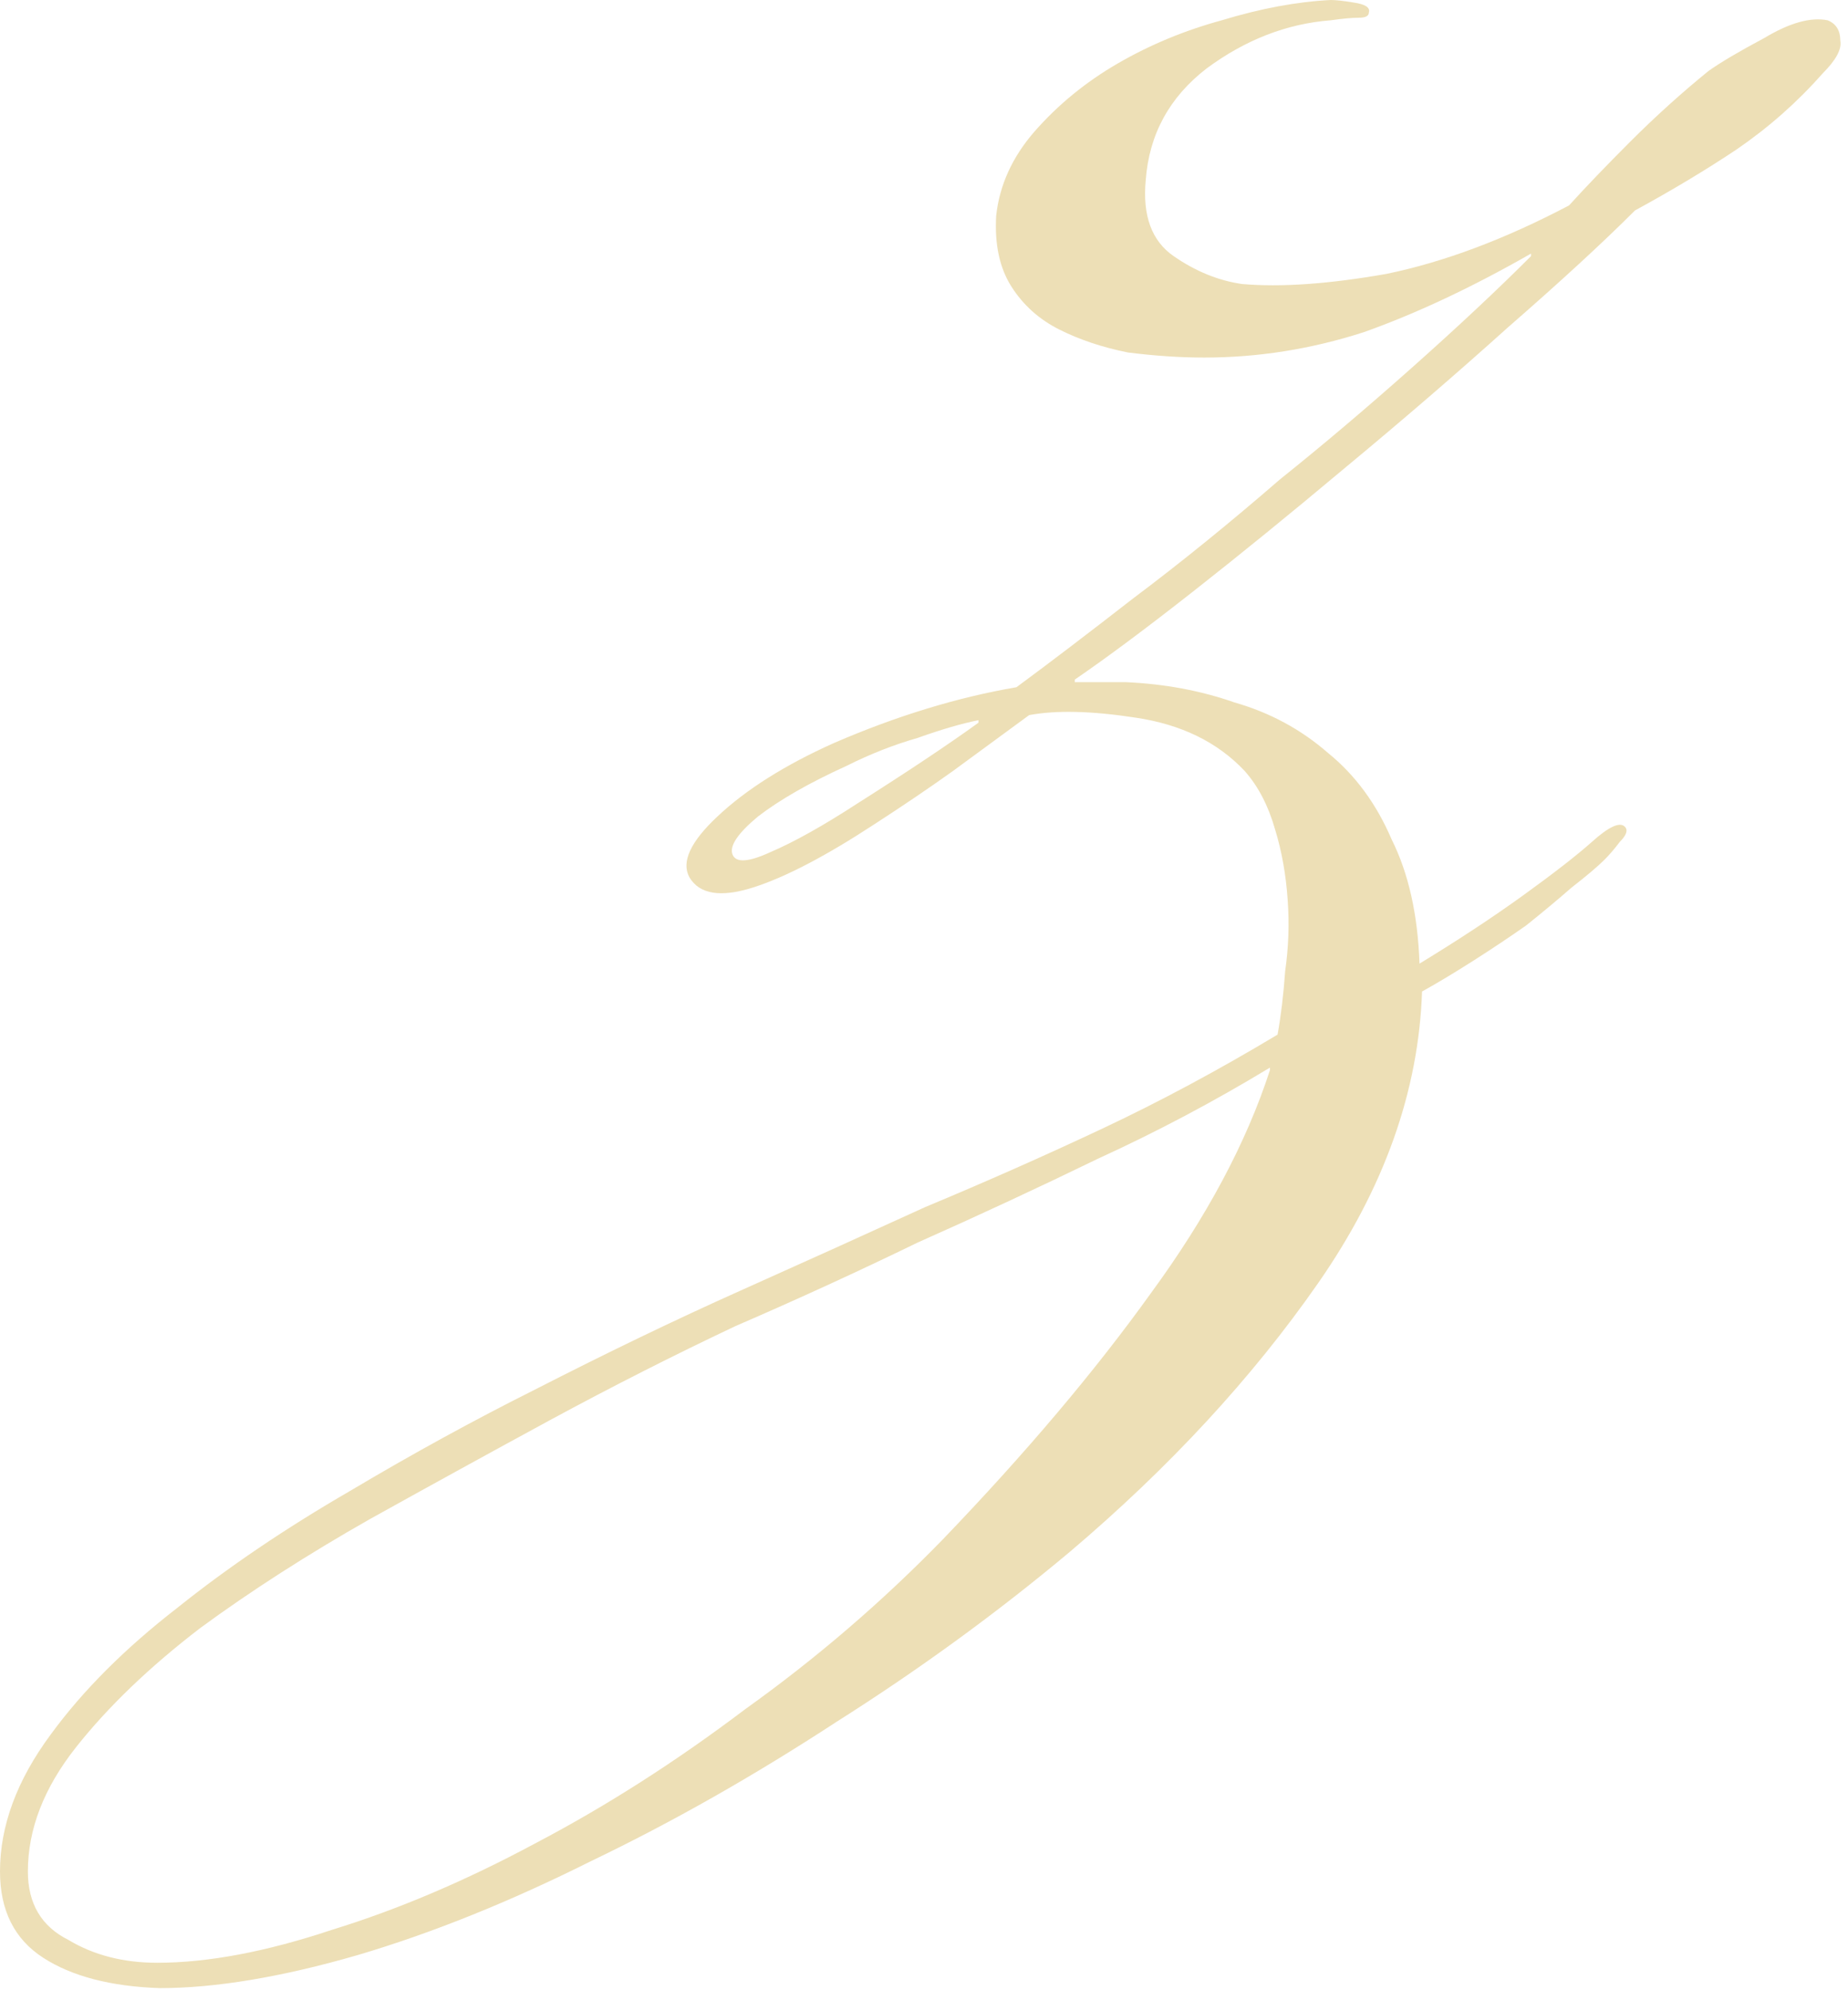 <?xml version="1.0" encoding="UTF-8"?> <svg xmlns="http://www.w3.org/2000/svg" width="340" height="366" viewBox="0 0 340 366" fill="none"><path d="M281.684 46.637C270.802 52.855 260.542 57.674 250.904 61.094C241.266 64.203 231.472 65.758 221.523 65.758C217.17 65.758 212.507 65.447 207.532 64.825C202.868 63.892 198.671 62.493 194.94 60.628C191.209 58.762 188.256 56.119 186.079 52.699C183.903 49.279 182.97 44.927 183.281 39.641C183.903 34.045 186.235 28.915 190.277 24.251C194.629 19.276 199.759 15.079 205.667 11.659C211.574 8.239 217.948 5.596 224.788 3.731C231.939 1.555 238.623 0.311 244.841 6.61568e-05C245.774 6.61568e-05 247.173 0.156 249.039 0.466C251.215 0.777 252.148 1.399 251.837 2.332C251.837 2.954 251.215 3.265 249.971 3.265C248.728 3.265 247.018 3.42 244.841 3.731C236.758 4.353 229.14 7.306 221.989 12.592C215.149 17.877 211.419 24.717 210.797 33.112C210.175 39.641 211.885 44.305 215.927 47.103C219.969 49.901 224.166 51.611 228.519 52.233C235.67 52.855 244.53 52.233 255.101 50.367C265.672 48.191 276.865 43.994 288.68 37.776C291.789 34.356 295.52 30.469 299.872 26.116C304.536 21.453 309.355 17.1 314.33 13.058C316.506 11.504 319.926 9.483 324.59 6.996C329.253 4.197 333.14 3.109 336.249 3.731C337.804 4.353 338.581 5.596 338.581 7.462C338.892 9.016 337.804 11.037 335.316 13.525C330.653 18.81 325.367 23.474 319.46 27.516C313.863 31.247 307.645 34.977 300.805 38.708C294.898 44.616 287.125 51.767 277.487 60.161C268.16 68.556 258.055 77.261 247.173 86.278C237.535 94.361 228.363 101.823 219.658 108.663C210.952 115.503 203.646 120.944 197.738 124.986V125.452H207.066C214.217 125.763 220.901 127.007 227.119 129.183C233.649 131.049 239.4 134.158 244.375 138.511C249.35 142.552 253.236 147.838 256.034 154.367C259.143 160.585 260.853 168.202 261.164 177.219C268.315 172.866 274.689 168.669 280.285 164.627C285.882 160.585 290.079 157.321 292.877 154.833C295.986 152.035 298.007 151.102 298.94 152.035C299.562 152.657 299.251 153.59 298.007 154.833C297.074 156.077 296.142 157.165 295.209 158.098C293.965 159.342 291.944 161.052 289.146 163.228C286.659 165.404 283.861 167.736 280.752 170.223C277.642 172.4 274.378 174.576 270.958 176.753C267.538 178.929 264.429 180.794 261.631 182.349C261.009 200.693 254.635 218.57 242.51 235.981C230.384 253.392 215.149 269.87 196.806 285.416C183.437 296.608 169.135 307.024 153.9 316.662C138.666 326.611 123.586 335.161 108.663 342.312C93.739 349.774 79.437 355.526 65.757 359.568C51.766 363.61 39.641 365.63 29.381 365.63C20.364 365.32 13.213 363.454 7.928 360.034C2.642 356.614 -0 351.329 -0 344.178C-0 335.783 3.109 327.389 9.327 318.994C15.234 310.91 23.007 303.138 32.645 295.676C41.972 288.214 52.543 281.063 64.358 274.223C75.862 267.383 87.21 261.165 98.403 255.568C111.772 248.728 124.364 242.665 136.178 237.38C147.993 232.095 159.341 226.965 170.223 221.99C181.416 217.326 192.298 212.507 202.868 207.533C213.439 202.558 224.166 196.806 235.048 190.277C235.67 186.857 236.136 182.971 236.447 178.618C237.069 174.265 237.224 169.912 236.913 165.56C236.602 160.896 235.825 156.543 234.581 152.502C233.338 148.149 231.472 144.573 228.985 141.775C224.01 136.49 217.326 133.225 208.931 131.981C200.848 130.738 194.318 130.582 189.344 131.515C184.68 134.935 180.017 138.355 175.353 141.775C171 144.884 166.181 148.149 160.896 151.569C151.879 157.476 144.417 161.362 138.51 163.228C132.603 165.093 128.716 164.472 126.851 161.362C125.296 158.564 127.006 154.833 131.981 150.17C137.266 145.195 144.417 140.687 153.434 136.645C164.937 131.671 176.13 128.251 187.012 126.385C192.919 122.032 200.07 116.591 208.465 110.062C217.17 103.533 226.187 96.227 235.514 88.143C243.287 81.925 251.37 75.085 259.765 67.623C268.16 60.161 275.466 53.321 281.684 47.103V46.637ZM233.649 196.34C223.389 202.558 212.818 208.154 201.936 213.129C191.054 218.414 180.017 223.545 168.824 228.519C157.942 233.805 146.749 238.935 135.246 243.909C124.053 249.195 112.705 254.946 101.201 261.165C90.319 267.072 79.282 273.135 68.089 279.353C56.585 285.882 46.17 292.567 36.842 299.407C27.515 306.558 19.898 313.864 13.991 321.326C8.083 328.788 5.13 336.405 5.13 344.178C5.13 350.085 7.617 354.282 12.591 356.77C17.255 359.568 22.696 360.967 28.914 360.967C38.242 360.967 48.968 358.946 61.093 354.904C73.219 351.173 85.655 345.888 98.403 339.048C111.461 332.208 124.364 323.968 137.111 314.33C150.169 305.003 162.295 294.587 173.487 283.084C188.722 267.227 201.469 252.148 211.729 237.846C221.989 223.855 229.296 210.175 233.649 196.806V196.34ZM180.017 132.448C176.907 133.07 173.177 134.158 168.824 135.712C164.471 136.956 160.118 138.666 155.766 140.842C148.926 143.951 143.485 147.061 139.443 150.17C135.712 153.279 134.157 155.611 134.779 157.165C135.401 158.72 137.733 158.564 141.775 156.699C146.127 154.833 151.413 151.88 157.631 147.838C166.958 141.931 174.42 136.956 180.017 132.914V132.448Z" fill="#EDDFB6"></path></svg> 